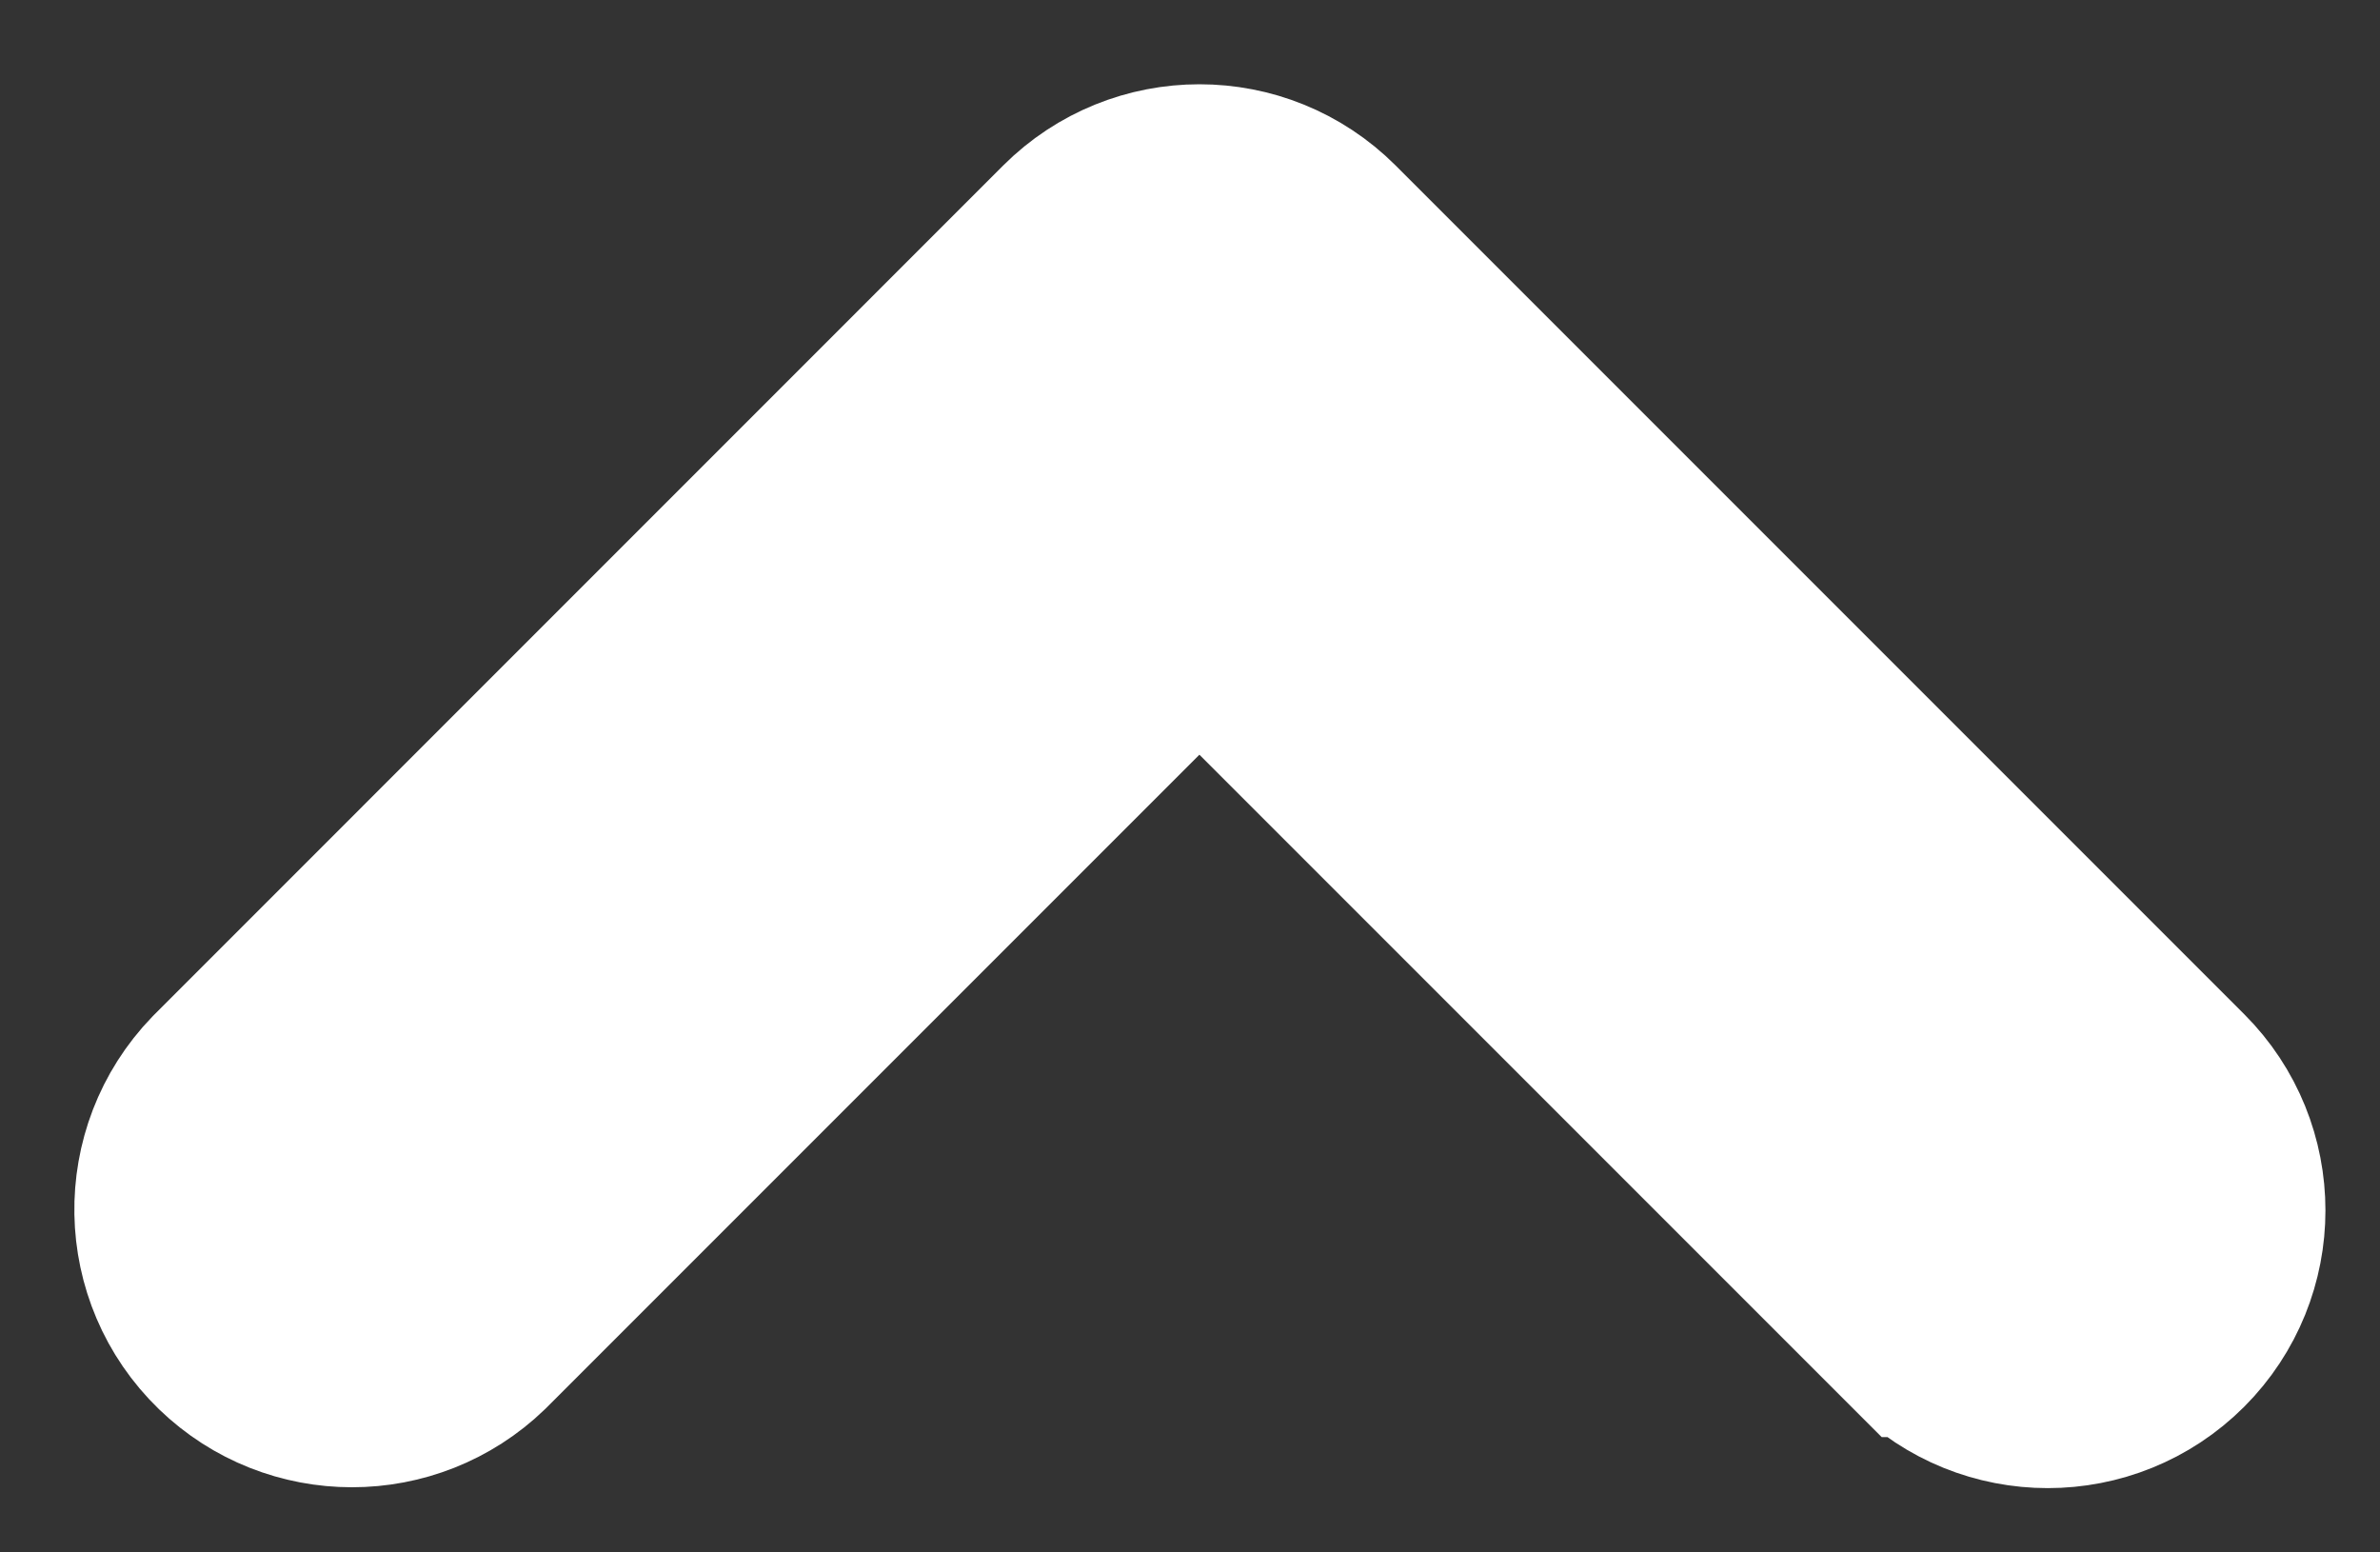 <svg width="23" height="15" viewBox="0 0 23 15" fill="none" xmlns="http://www.w3.org/2000/svg">
<rect x="0" y="0" width="23" height="15" fill="#333333" stroke="none"/>
<path d="M11.591 5.878L18.599 12.886L18.6 12.886C19.257 13.543 20.322 13.543 20.98 12.886L20.98 12.886C21.637 12.228 21.637 11.163 20.98 10.506L20.98 10.506L12.781 2.307L12.781 2.307C12.124 1.65 11.059 1.65 10.401 2.307L10.401 2.307L2.203 10.506L2.197 10.512L2.191 10.518C1.545 11.187 1.564 12.252 2.232 12.898L2.232 12.898C2.884 13.528 3.919 13.528 4.571 12.898L4.577 12.892L4.583 12.886L11.591 5.878Z" fill="white" stroke="white" stroke-width="2"/>
</svg>
